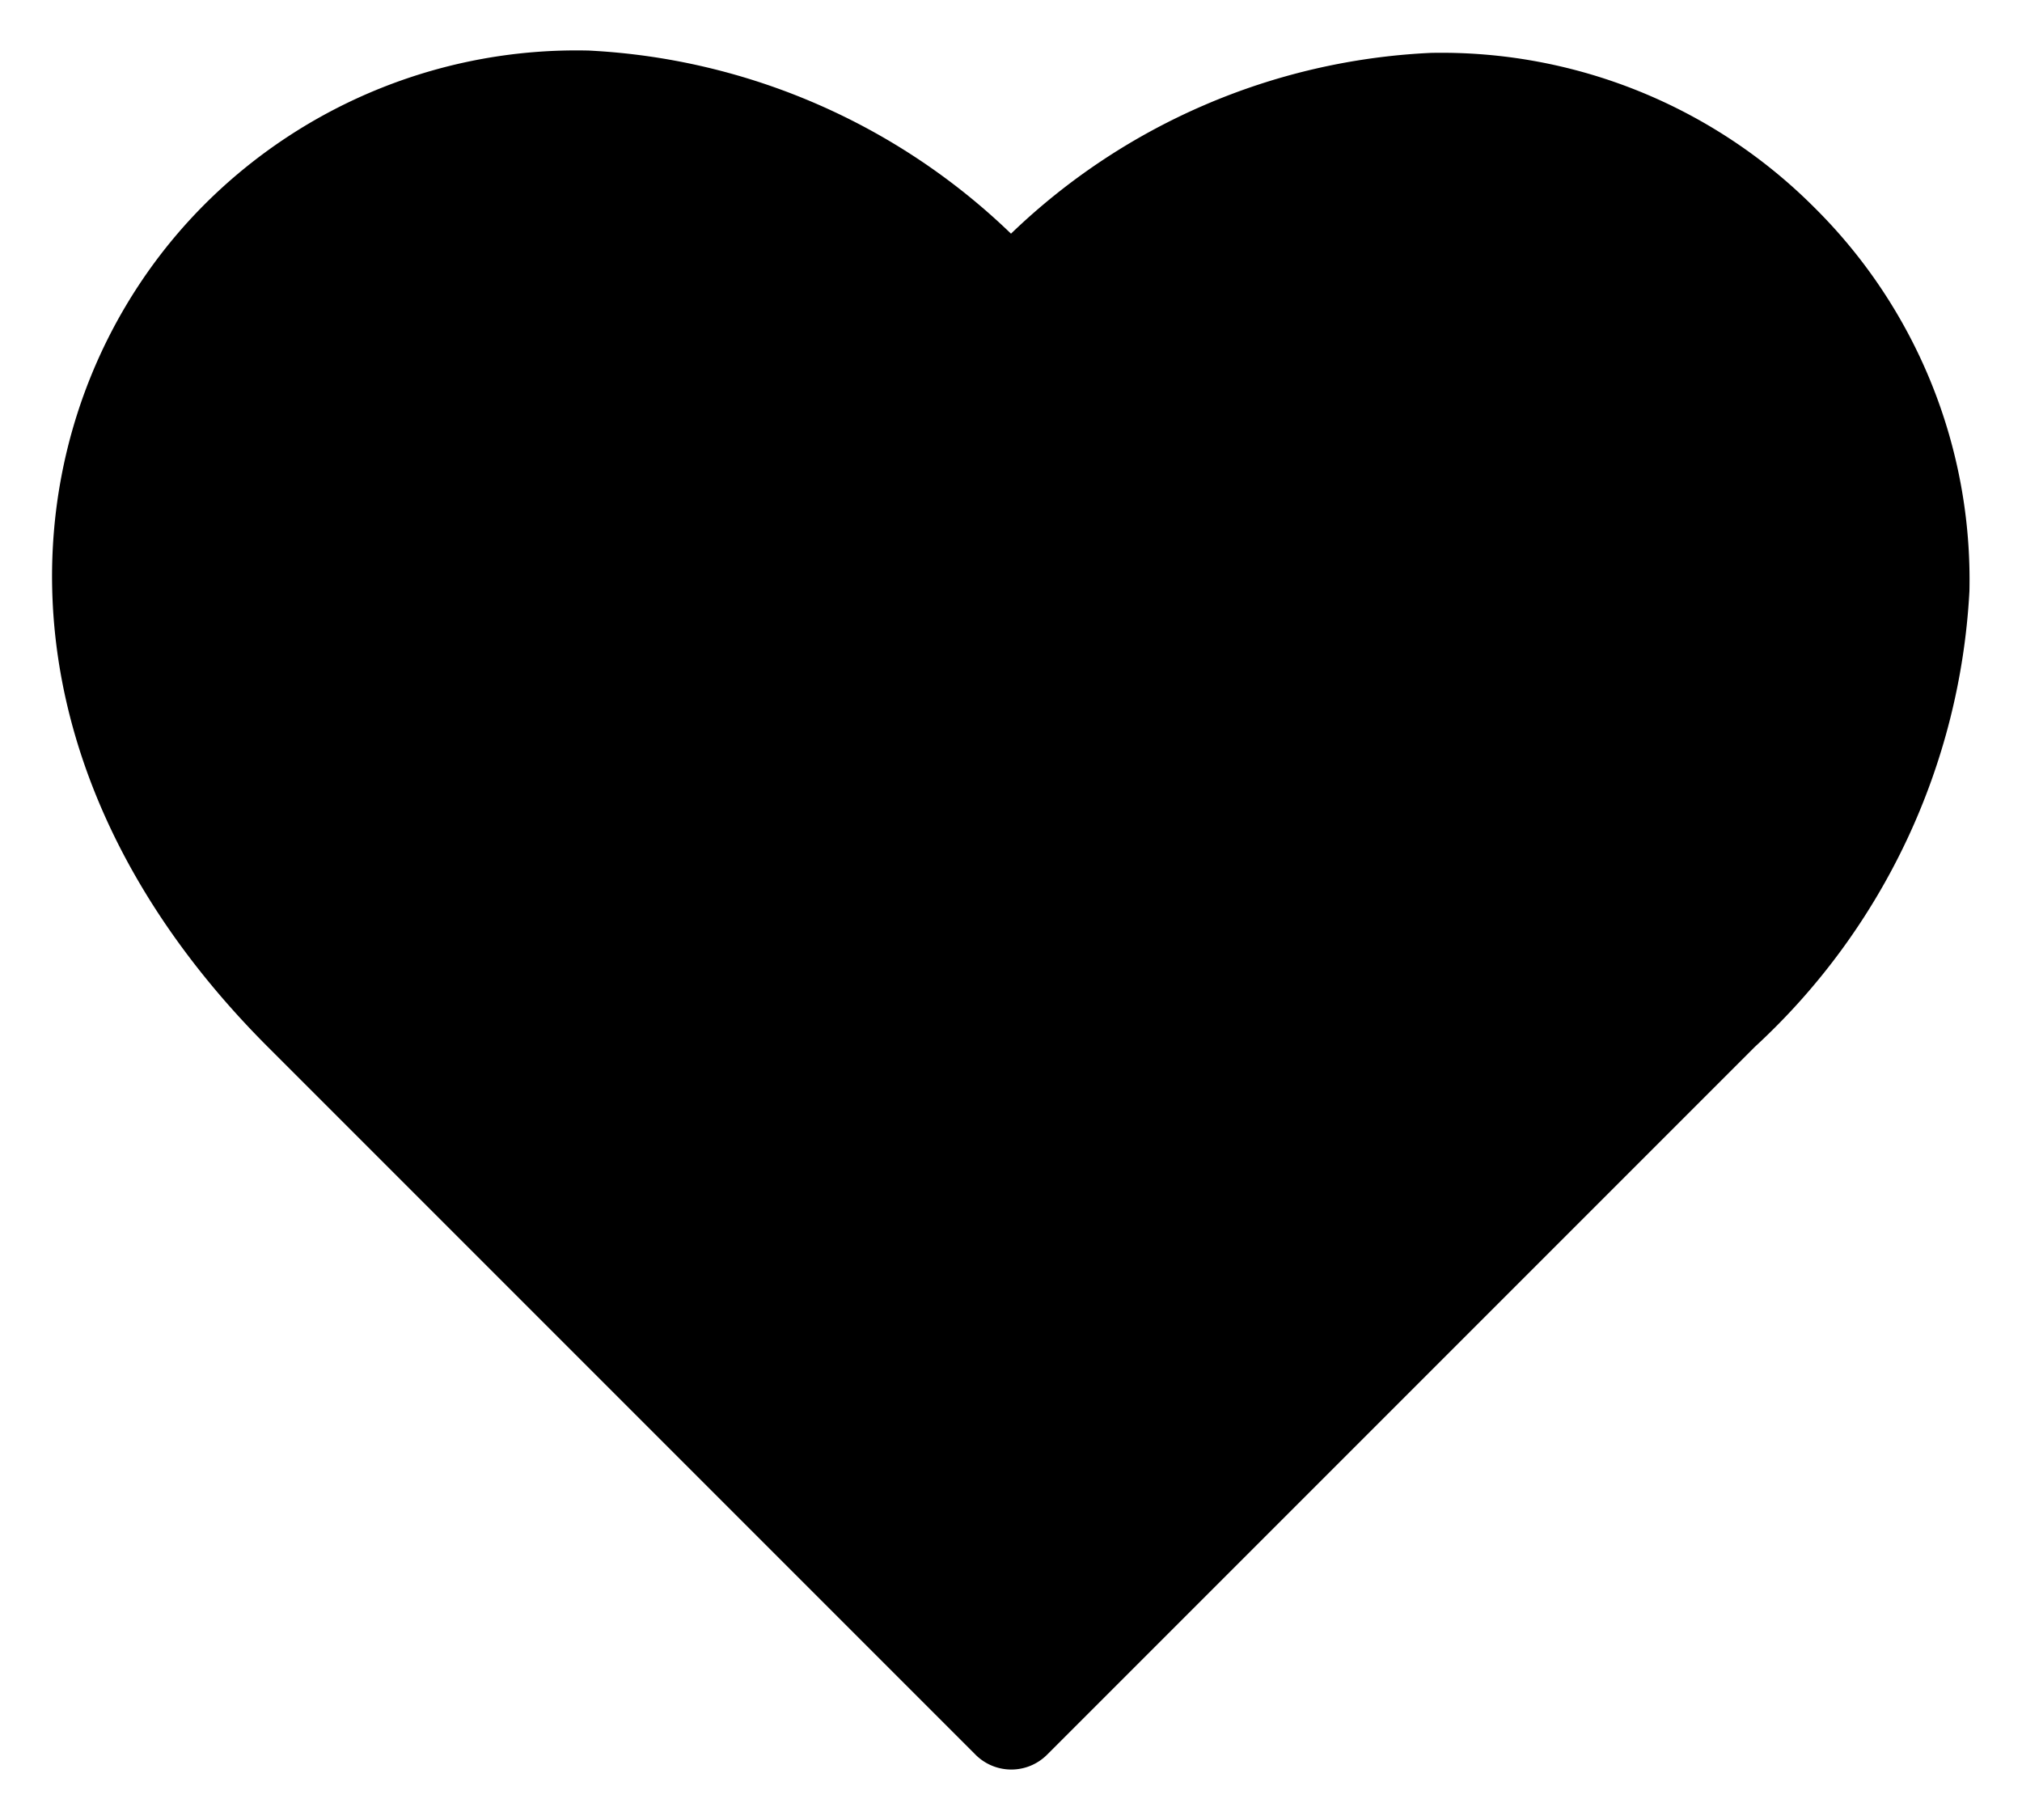 <svg class="w-6 h-6 text-gray-800 dark:text-white" aria-hidden="true" xmlns="http://www.w3.org/2000/svg" fill="currentColor" viewBox="0 0 20 18">
    <path d="M17.947 2.053a5.209 5.209 0 0 0-3.793-1.53A6.414 6.414 0 0 0 10 2.311 6.482 6.482 0 0 0 5.824.5a5.2 5.2 0 0 0-3.8 1.521c-1.915 1.916-2.315 5.392.625 8.333l7 7a.5.5 0 0 0 .708 0l7-7a6.6 6.6 0 0 0 2.123-4.508 5.179 5.179 0 0 0-1.533-3.793Z"/>
  </svg>